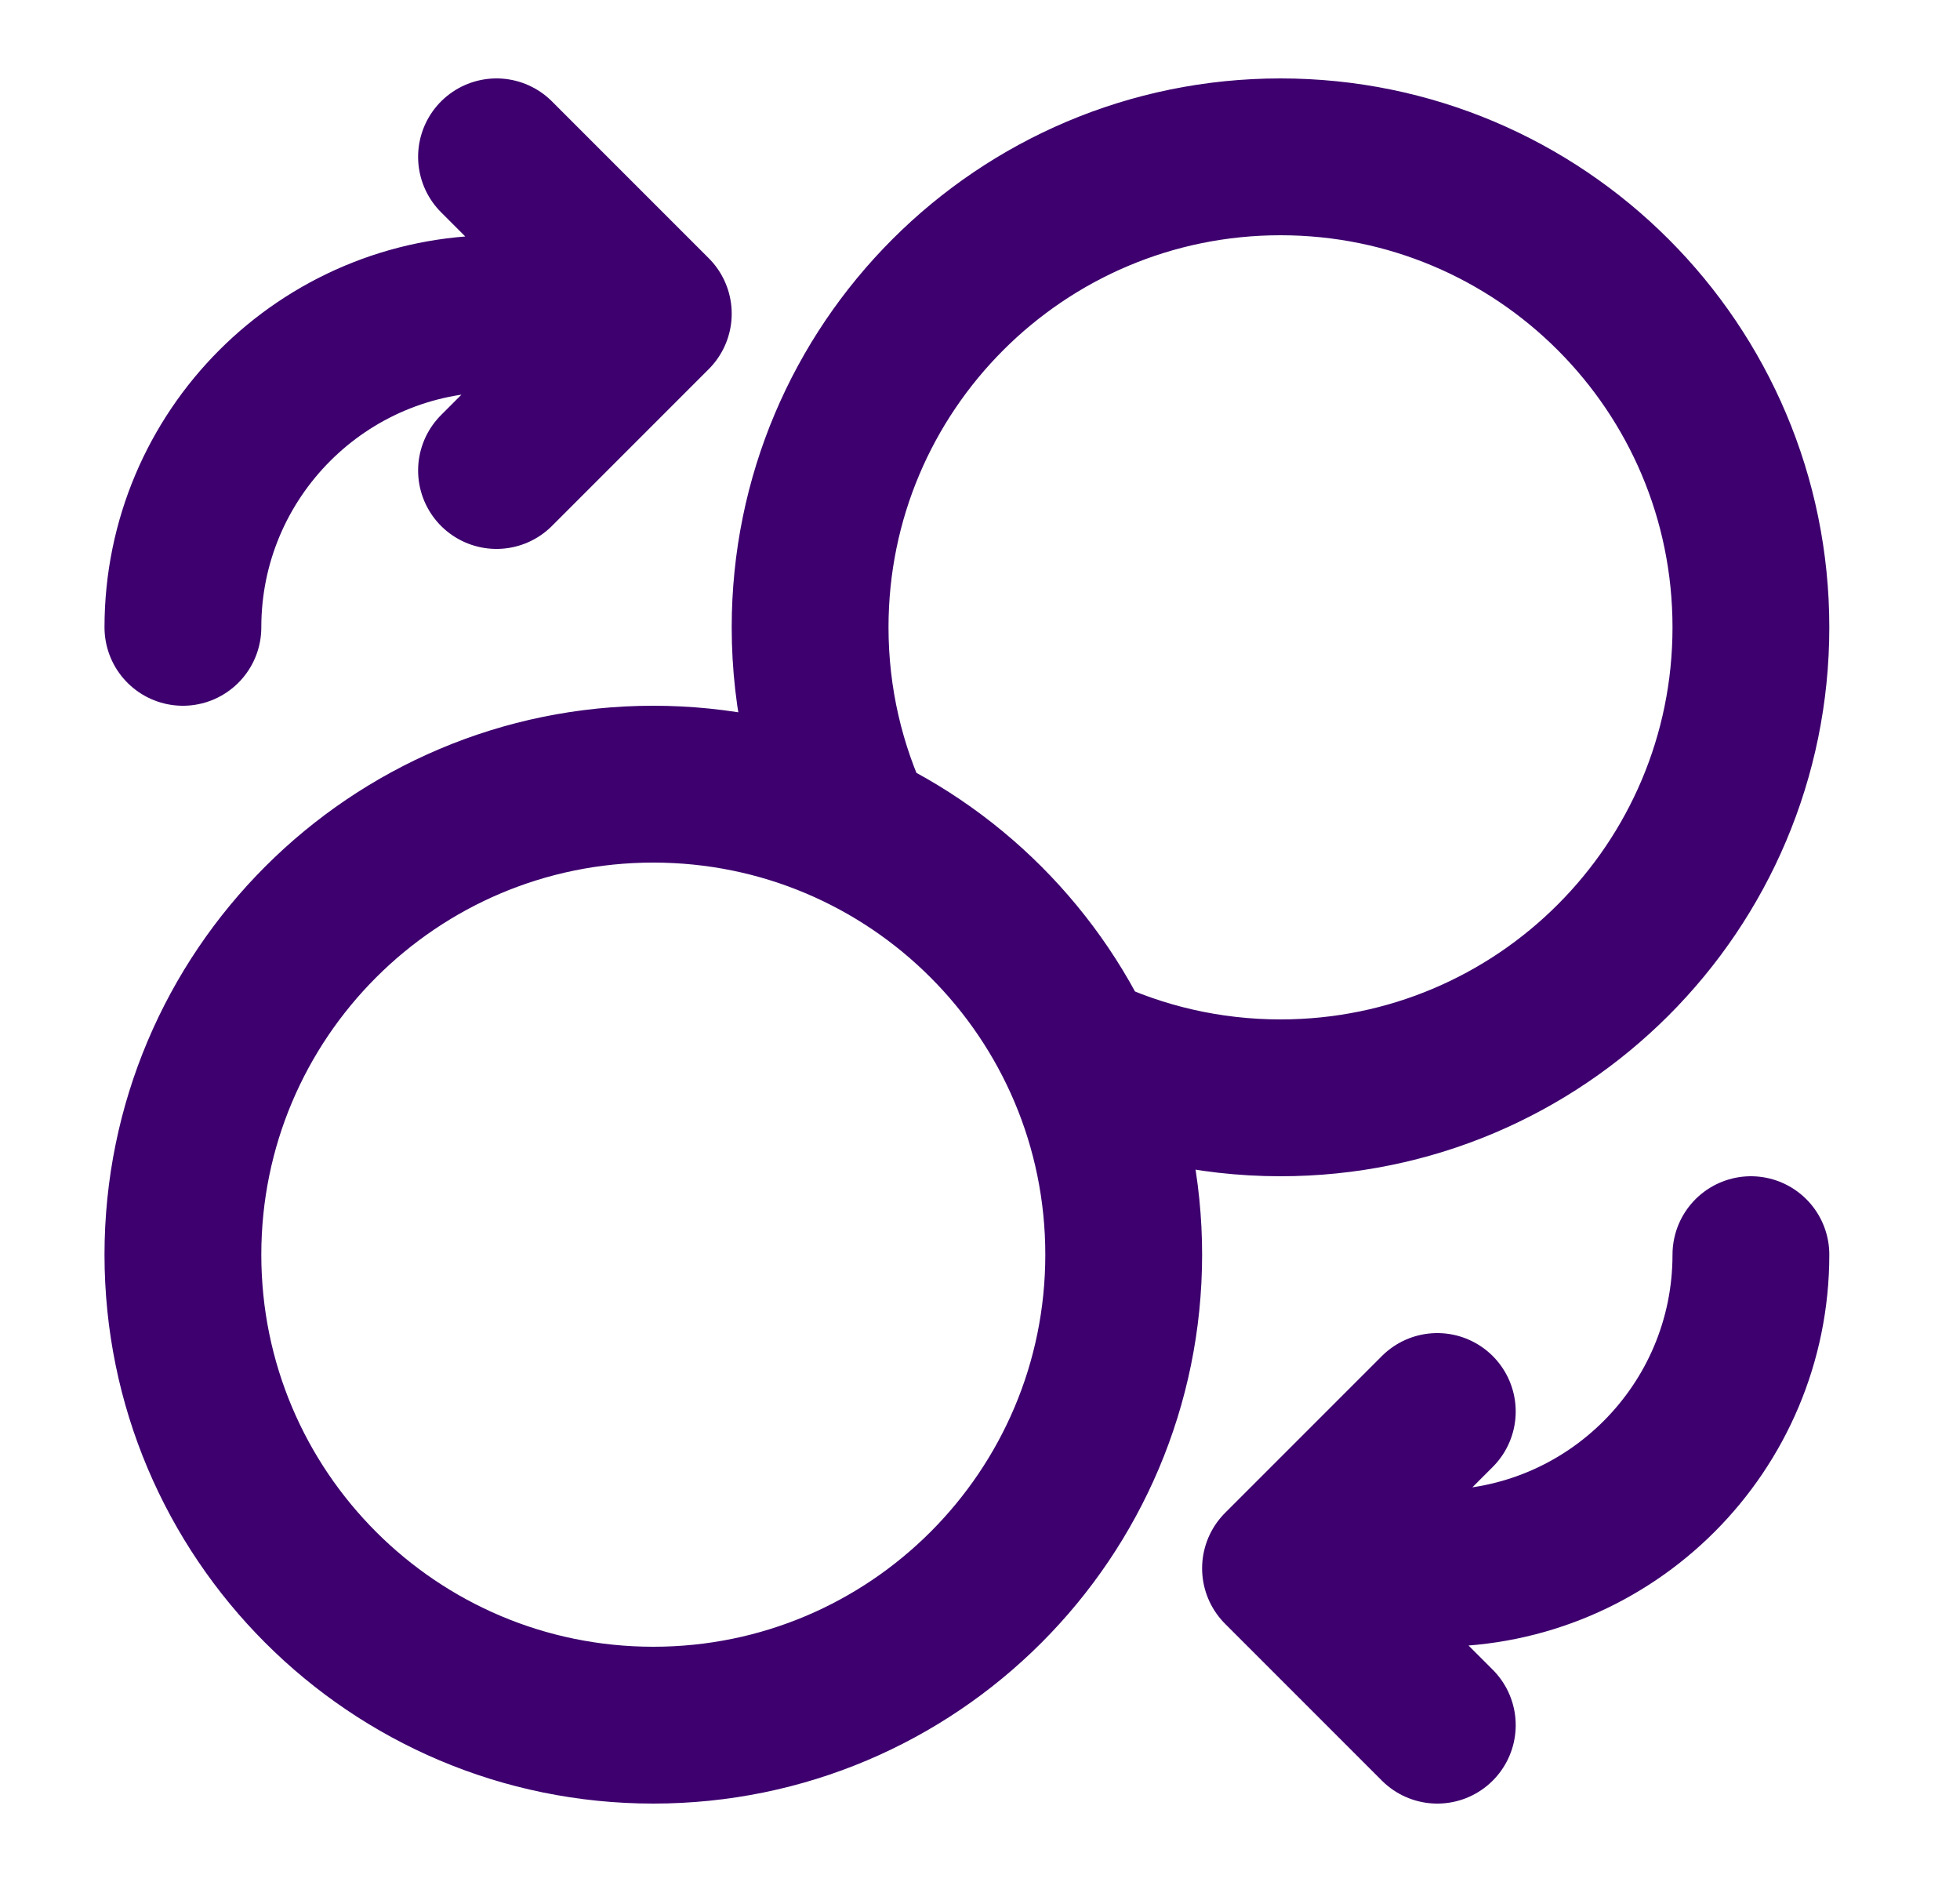 <svg width="25" height="24" viewBox="0 0 25 24" fill="none" xmlns="http://www.w3.org/2000/svg">
<g id="coins-swap-01">
<path id="Icon" d="M6.333 6L8.333 4M8.333 4L6.333 2M8.333 4H6.333C4.124 4 2.333 5.791 2.333 8M18.333 18L16.333 20M16.333 20L18.333 22M16.333 20H18.333C20.543 20 22.333 18.209 22.333 16M13.751 13.417C14.533 13.791 15.409 14 16.333 14C19.647 14 22.333 11.314 22.333 8C22.333 4.686 19.647 2 16.333 2C13.02 2 10.333 4.686 10.333 8C10.333 8.925 10.543 9.801 10.916 10.583M14.333 16C14.333 19.314 11.647 22 8.333 22C5.02 22 2.333 19.314 2.333 16C2.333 12.686 5.02 10 8.333 10C11.647 10 14.333 12.686 14.333 16Z" stroke="#3D006E" stroke-width="2" stroke-linecap="round" stroke-linejoin="round"/>
</g>
</svg>
